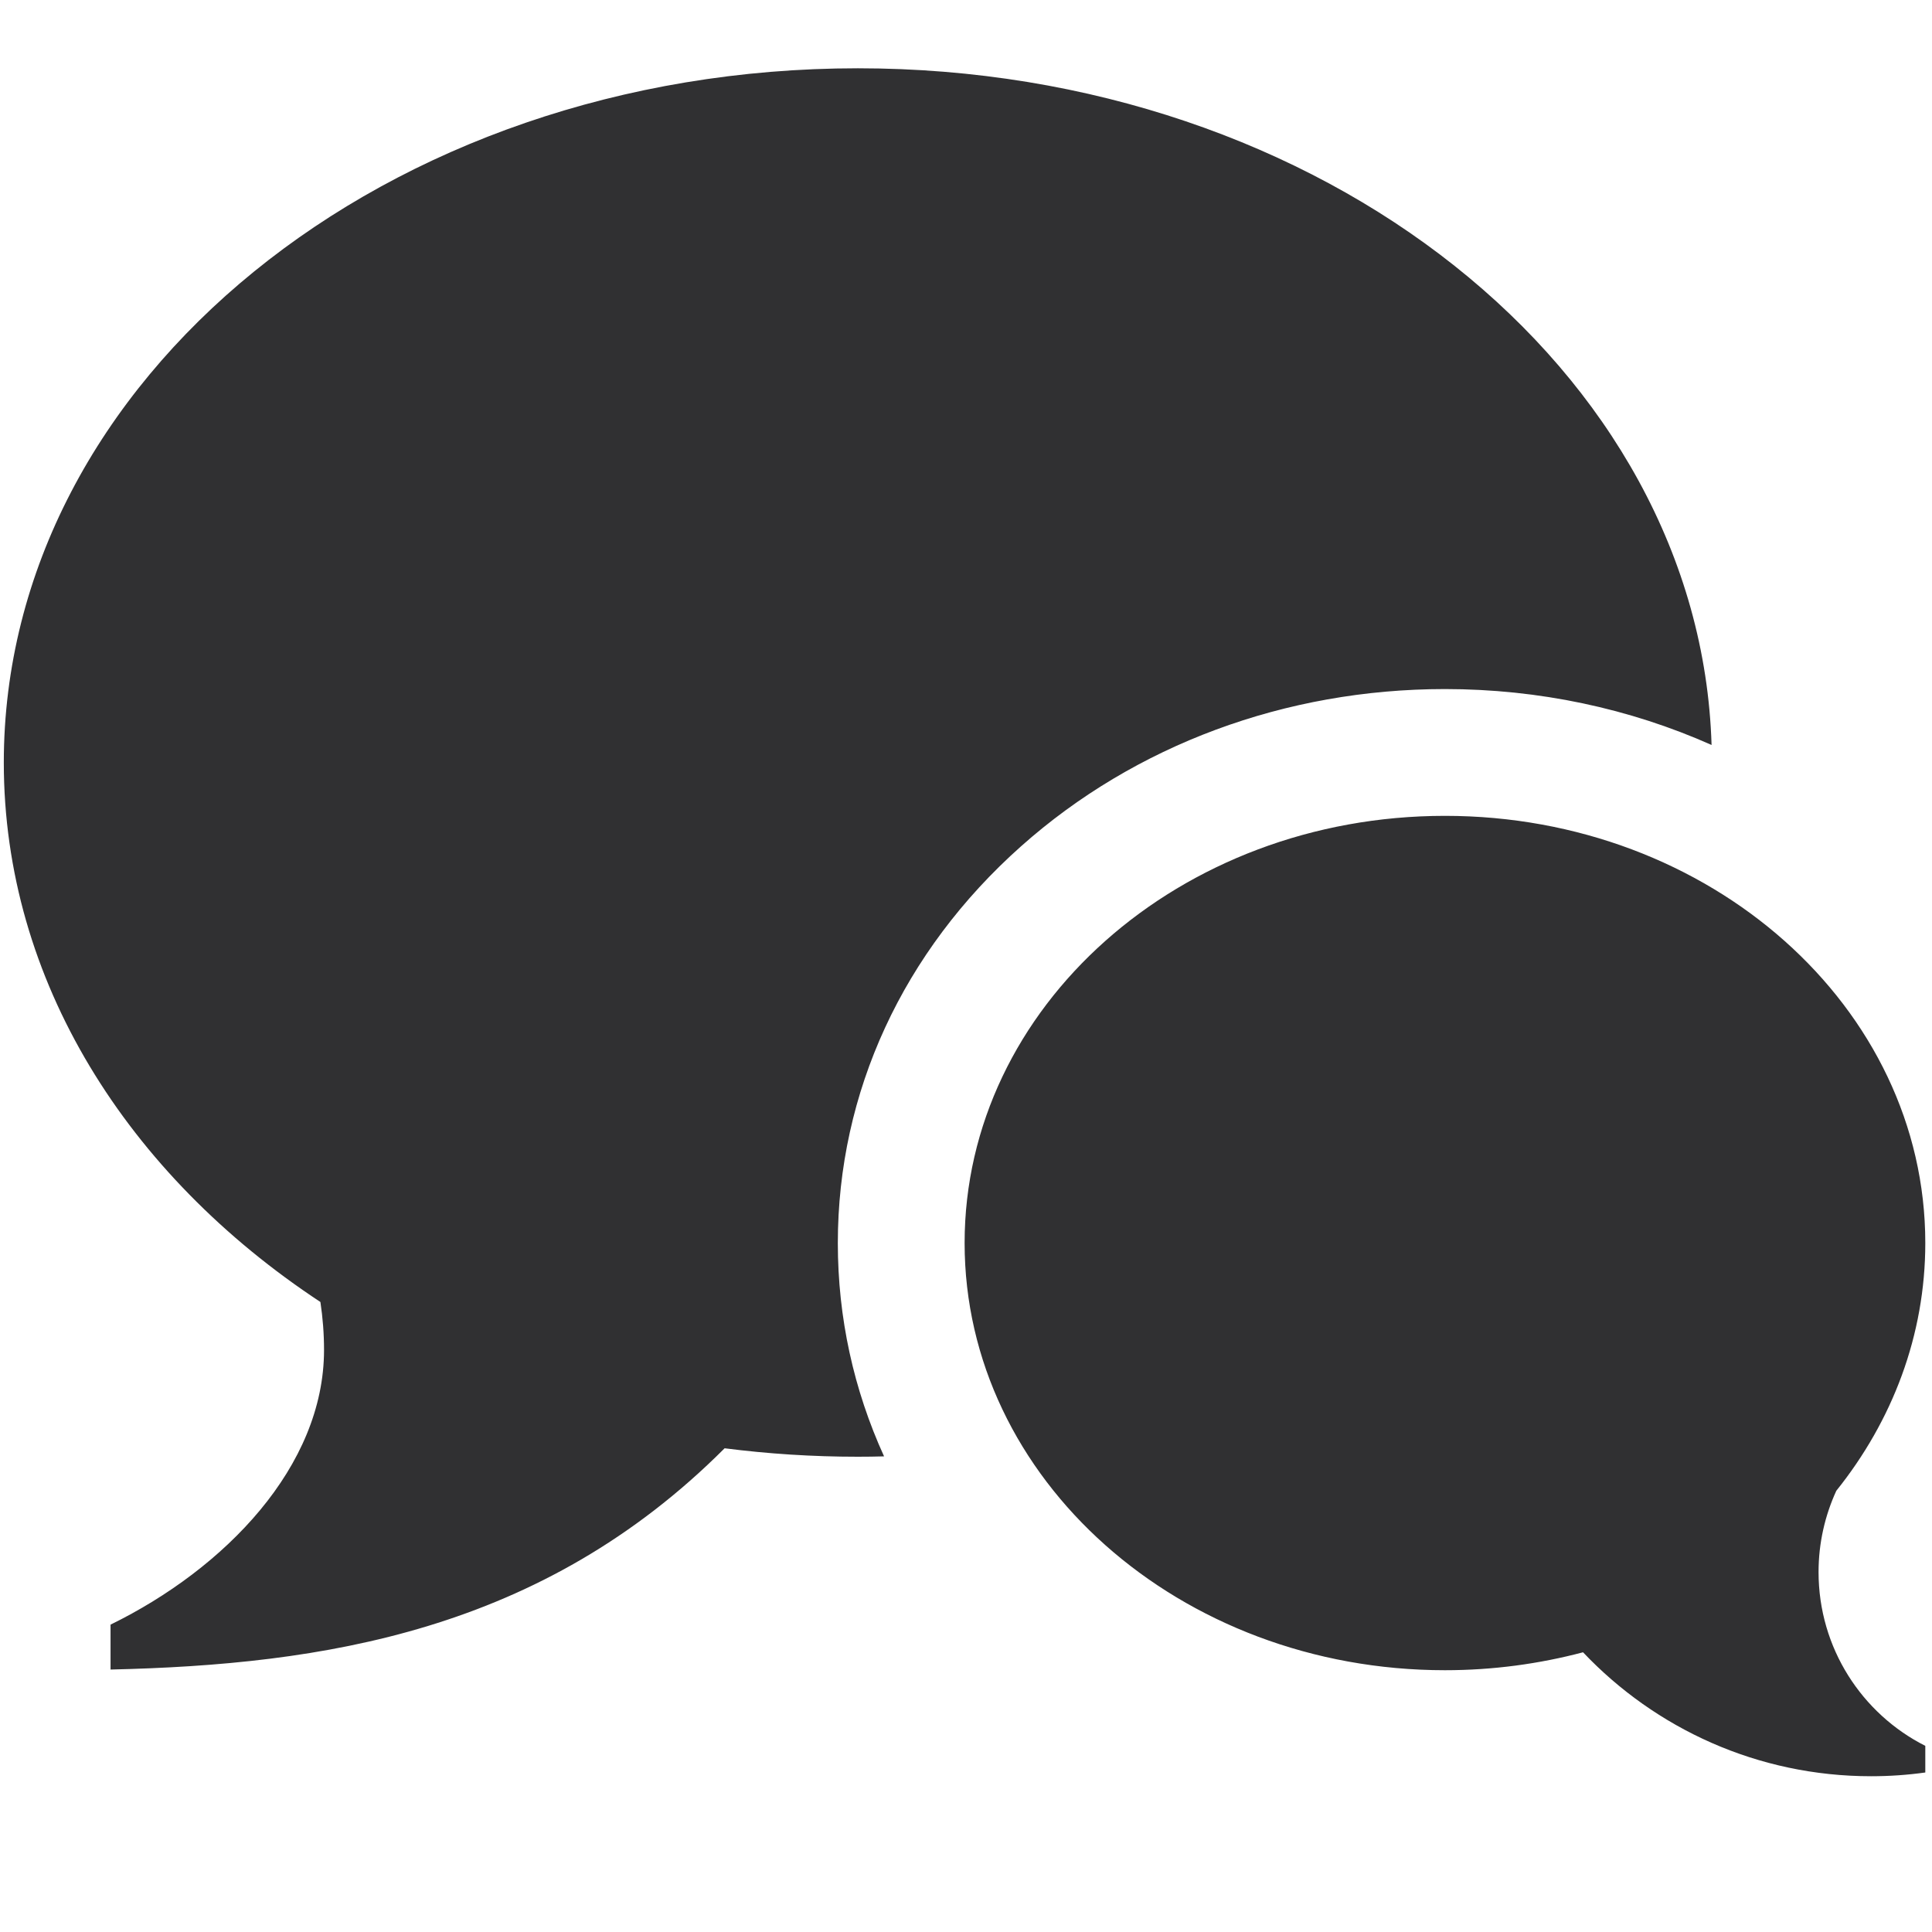 <?xml version="1.0" encoding="utf-8"?>
<!-- Generator: Adobe Illustrator 17.0.1, SVG Export Plug-In . SVG Version: 6.00 Build 0)  -->
<!DOCTYPE svg PUBLIC "-//W3C//DTD SVG 1.1//EN" "http://www.w3.org/Graphics/SVG/1.1/DTD/svg11.dtd">
<svg version="1.1" id="Layer_1" xmlns="http://www.w3.org/2000/svg" xmlns:xlink="http://www.w3.org/1999/xlink" x="0px" y="0px"
	 width="32px" height="32px" viewBox="0 0 32 32" enable-background="new 0 0 32 32" xml:space="preserve">
<g>
	<path fill="#303032" d="M14.209,1.131c7.693,0,13.951,4.992,14.14,11.208c-1.359-0.605-2.862-0.926-4.416-0.926
		c-2.64,0-5.134,0.925-7.021,2.604c-1.957,1.741-3.035,4.075-3.035,6.573c0,1.235,0.263,2.429,0.766,3.532
		c-0.145,0.004-0.289,0.006-0.435,0.006c-0.751,0-1.487-0.048-2.206-0.14c-3.038,3.04-6.665,3.584-10.171,3.665v-0.744
		c1.894-0.927,3.536-2.619,3.536-4.55c0-0.27-0.021-0.534-0.06-0.794c-3.198-2.108-5.244-5.326-5.244-8.935
		C0.064,6.279,6.396,1.131,14.209,1.131 M30.121,26.038c0,1.258,0.718,2.348,1.768,2.879v0.441
		c-0.294,0.041-0.593,0.062-0.898,0.062c-1.879,0-3.573-0.789-4.771-2.053c-0.725,0.192-1.492,0.297-2.287,0.297
		c-4.395,0-7.956-3.168-7.956-7.076s3.562-7.075,7.956-7.075s7.956,3.168,7.956,7.075c0,1.53-0.546,2.947-1.474,4.104
		C30.227,25.102,30.121,25.558,30.121,26.038"/>
</g>
</svg>

